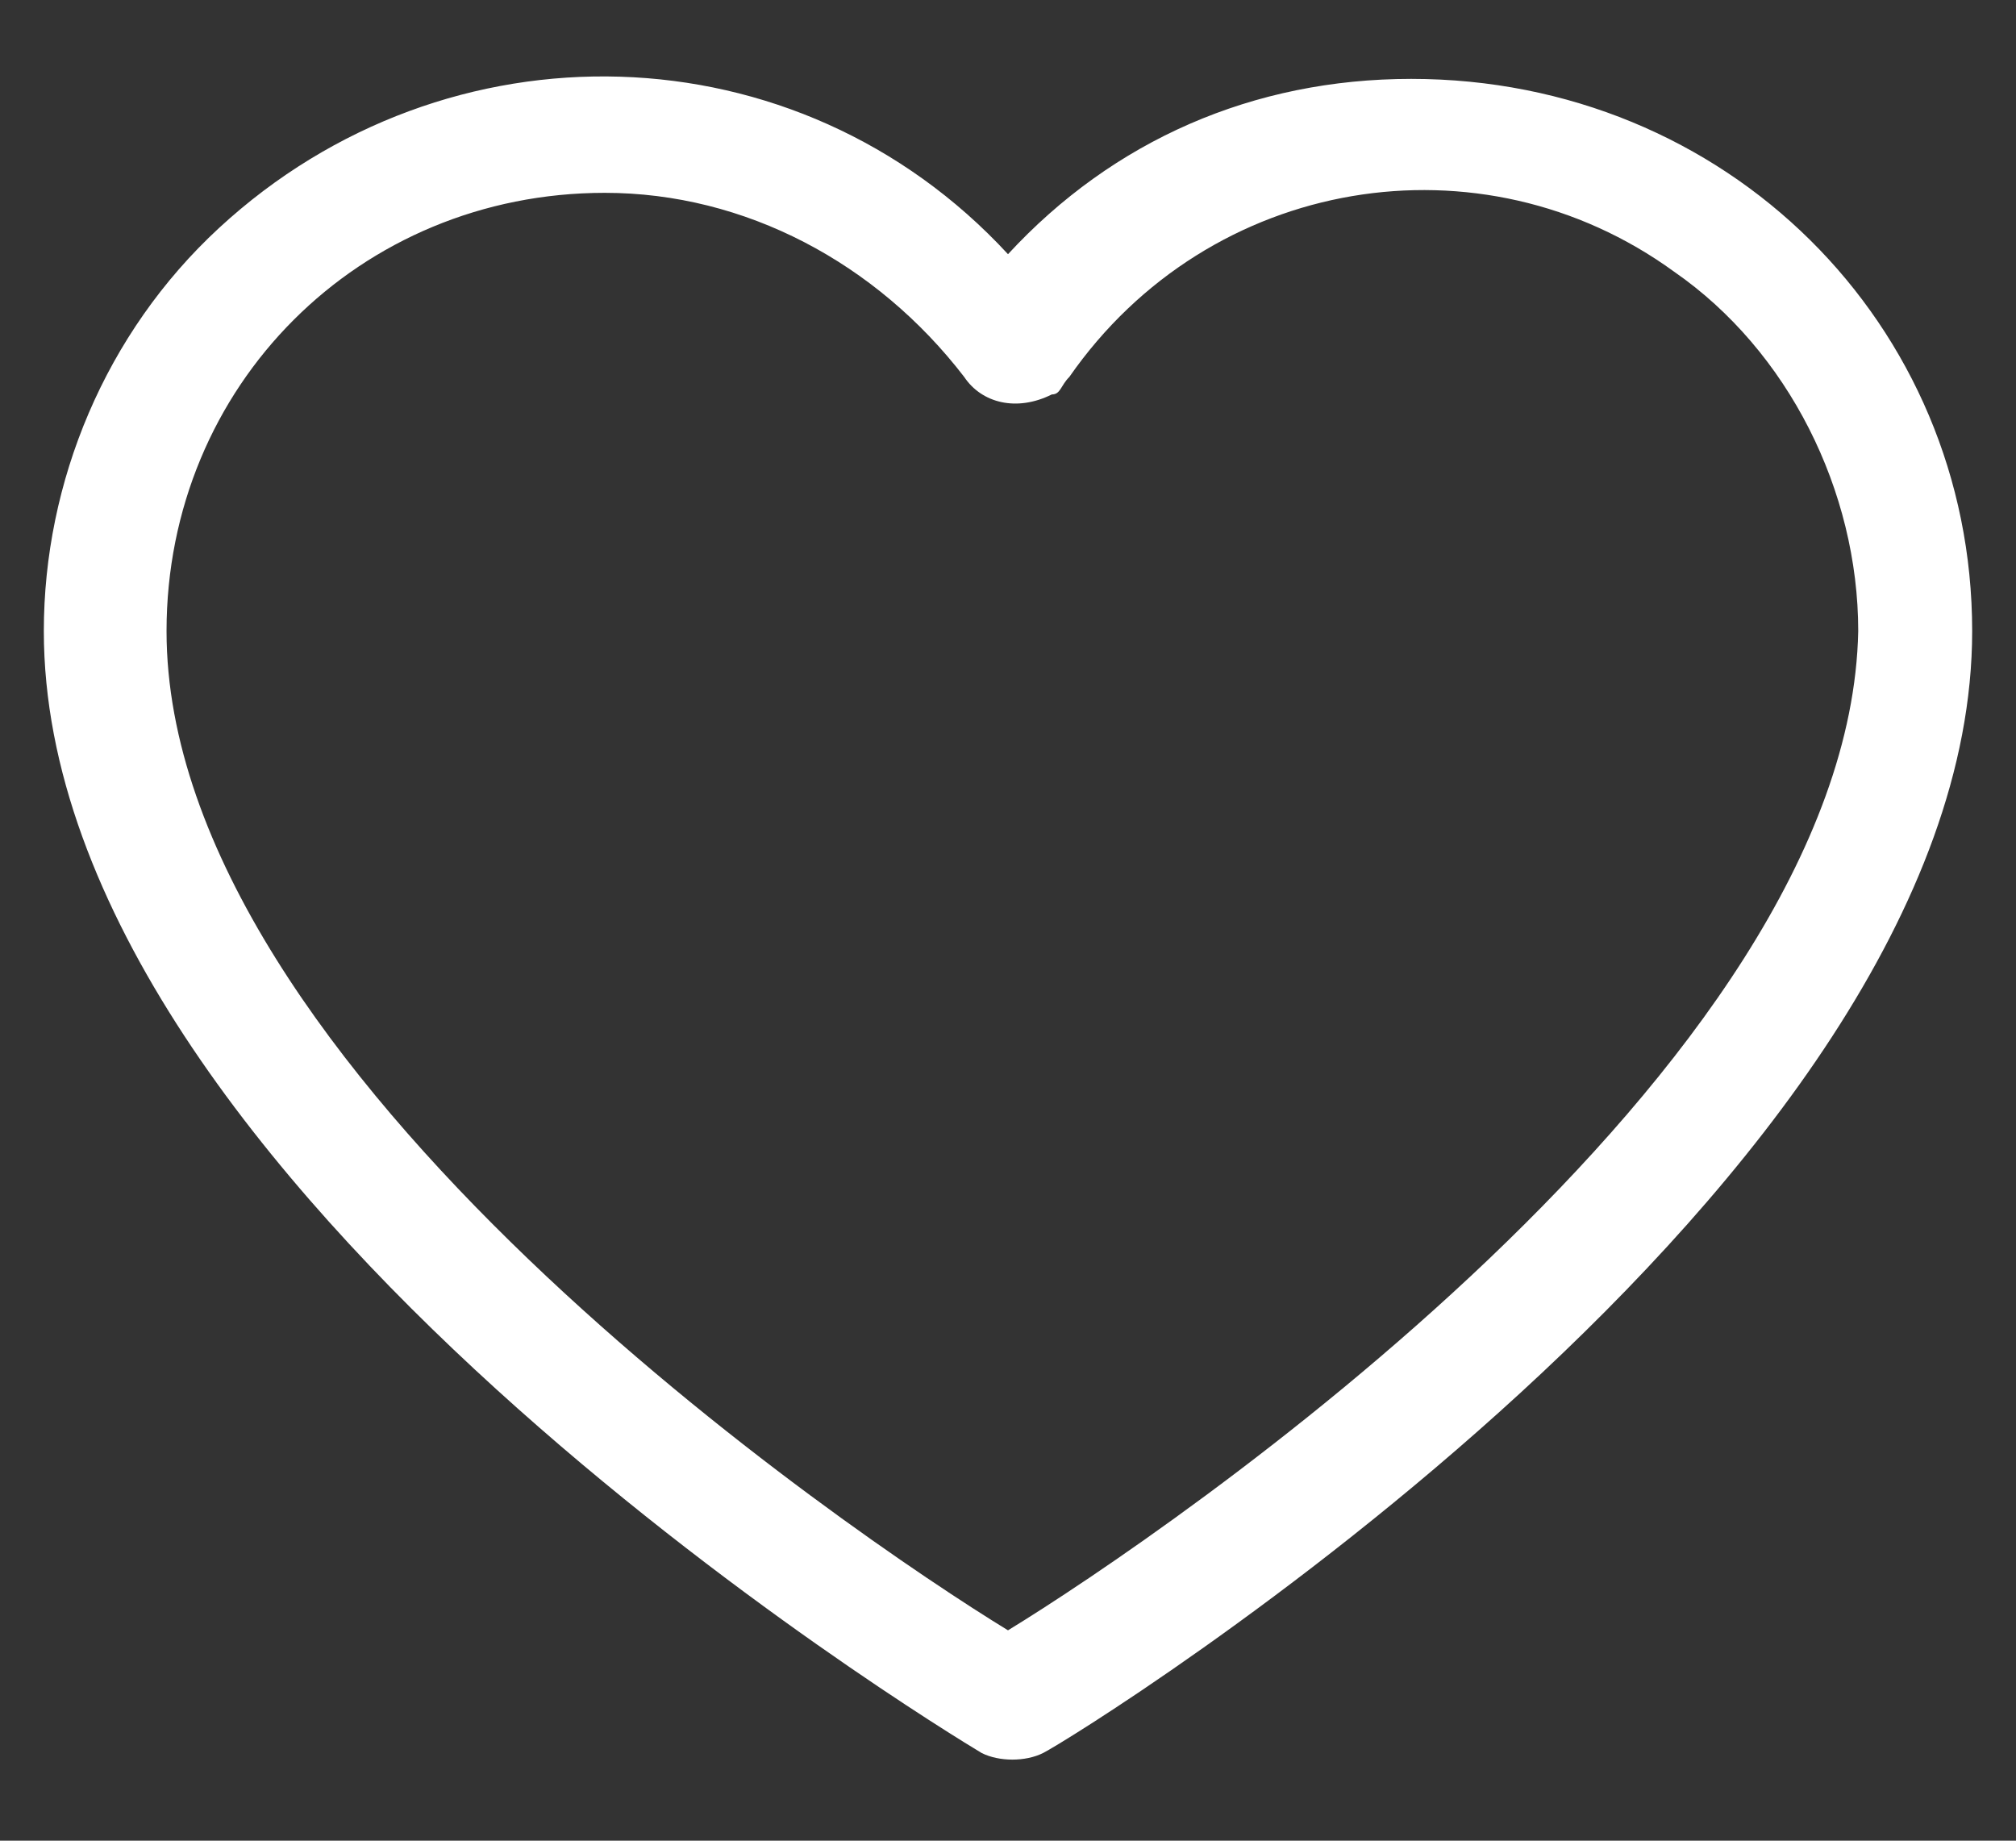 <?xml version="1.0" encoding="utf-8"?>
<!-- Generator: Adobe Illustrator 19.0.0, SVG Export Plug-In . SVG Version: 6.00 Build 0)  -->
<svg version="1.1" id="Layer_1" xmlns="http://www.w3.org/2000/svg" xmlns:xlink="http://www.w3.org/1999/xlink" x="0px" y="0px"
	 width="23px" height="21px" viewBox="0 0 23 21" style="enable-background:new 0 0 23 21;" xml:space="preserve">
<rect x="0" y="0" width="23" height="21" fill="#333333" stroke="none"/>
<style type="text/css">
	.st0{fill:#FFFFFF;}
</style>
<g id="XMLID_1_">
	<path class="st0" d="M16.1,0.9c-1.8,0-3.4,0.7-4.6,2c-2.4-2.6-6.4-2.7-9-0.3c-1.3,1.2-2,2.9-2,4.6c0,6.3,10.2,12.5,10.7,12.8
		c0.2,0.1,0.5,0.1,0.7,0c0.4-0.2,10.6-6.5,10.6-12.8C22.5,3.7,19.7,0.9,16.1,0.9z M11.5,18.6c-1.8-1.1-9.6-6.4-9.6-11.4
		c0-2.8,2.2-5,5-5c1.6,0,3.1,0.8,4.1,2.1c0.2,0.3,0.6,0.4,1,0.2c0.1,0,0.1-0.1,0.2-0.2c1.6-2.3,4.7-2.8,6.9-1.2
		c1.3,0.9,2.1,2.5,2.1,4.1C21.1,12.2,13.3,17.5,11.5,18.6z"/>
</g>
</svg>
